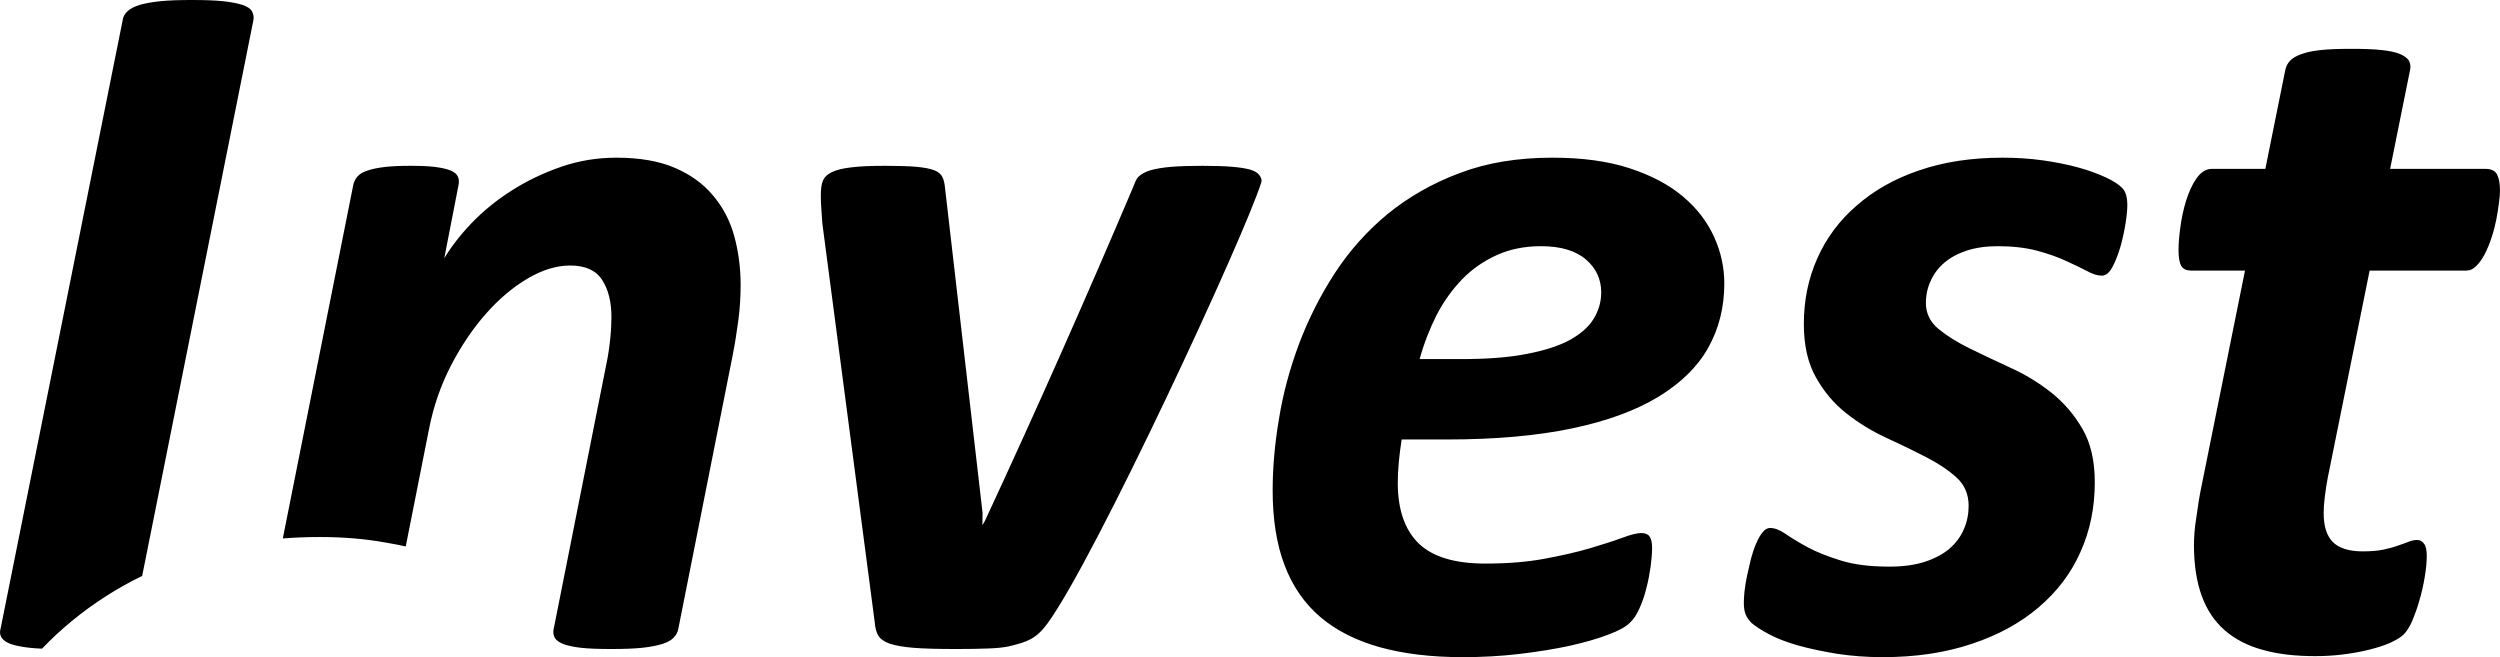 <?xml version="1.0" encoding="UTF-8"?> <svg xmlns="http://www.w3.org/2000/svg" viewBox="0 0 135.861 35.713" fill="none"><path d="M2.282 35.251C2.042 35.241 1.827 35.226 1.635 35.206C1.192 35.16 0.851 35.086 0.593 35.003C0.344 34.911 0.178 34.791 0.087 34.654C-0.006 34.506 -0.025 34.34 0.032 34.164L6.665 1.106C6.684 0.931 6.766 0.765 6.923 0.617C7.071 0.478 7.292 0.359 7.586 0.267C7.881 0.184 8.259 0.111 8.719 0.065C9.171 0.019 9.742 0 10.415 0C11.106 0 11.677 0.019 12.119 0.065C12.561 0.111 12.921 0.184 13.179 0.267C13.447 0.359 13.621 0.478 13.695 0.617C13.777 0.765 13.805 0.931 13.769 1.106L7.726 31.298C7.041 31.63 6.385 31.998 5.756 32.402C4.469 33.225 3.313 34.178 2.282 35.251ZM40.249 15.479C40.249 16.105 40.212 16.742 40.129 17.368C40.047 18.004 39.945 18.649 39.816 19.313L36.859 34.192C36.822 34.367 36.74 34.525 36.6 34.663C36.464 34.801 36.259 34.911 35.974 35.003C35.688 35.086 35.328 35.16 34.878 35.206C34.435 35.252 33.873 35.27 33.2 35.27C32.546 35.27 32.013 35.252 31.589 35.206C31.174 35.16 30.851 35.086 30.621 35.003C30.391 34.911 30.234 34.801 30.151 34.663C30.078 34.525 30.05 34.367 30.087 34.192L32.962 19.737C33.054 19.303 33.117 18.861 33.163 18.409C33.21 17.958 33.228 17.562 33.228 17.221C33.228 16.41 33.063 15.737 32.722 15.212C32.381 14.686 31.8 14.429 30.99 14.429C30.252 14.429 29.487 14.66 28.686 15.129C27.885 15.599 27.129 16.235 26.42 17.037C25.709 17.838 25.074 18.778 24.512 19.855C23.959 20.925 23.563 22.067 23.323 23.274L22.05 29.695C21.705 29.621 21.347 29.552 20.978 29.488C19.845 29.282 18.65 29.184 17.385 29.184C16.697 29.184 16.025 29.21 15.369 29.261L19.196 10.061C19.232 9.886 19.307 9.73 19.426 9.592C19.545 9.454 19.721 9.352 19.97 9.269C20.209 9.186 20.522 9.121 20.91 9.075C21.297 9.029 21.757 9.011 22.3 9.011C22.863 9.011 23.314 9.029 23.664 9.075C24.015 9.121 24.291 9.186 24.493 9.269C24.687 9.352 24.817 9.454 24.881 9.592C24.946 9.73 24.954 9.886 24.917 10.061L24.144 14.033C24.521 13.407 25.019 12.761 25.645 12.107C26.281 11.453 27 10.863 27.82 10.347C28.64 9.822 29.533 9.398 30.492 9.066C31.45 8.734 32.454 8.569 33.495 8.569C34.758 8.569 35.817 8.753 36.674 9.121C37.532 9.491 38.222 9.987 38.748 10.623C39.282 11.25 39.669 11.987 39.899 12.817C40.129 13.655 40.249 14.549 40.249 15.479ZM68.546 9.905C67.641 12.82 59.508 30.34 56.936 33.867C56.302 34.734 55.816 34.874 54.953 35.095C54.598 35.188 54.171 35.225 53.692 35.242C53.204 35.261 52.632 35.27 51.987 35.27C51.002 35.27 50.226 35.252 49.657 35.206C49.086 35.16 48.642 35.077 48.338 34.975C48.034 34.865 47.832 34.717 47.721 34.525C47.62 34.34 47.556 34.1 47.537 33.815L44.69 12.144C44.671 11.859 44.653 11.591 44.634 11.333C44.616 11.084 44.607 10.845 44.607 10.632C44.607 10.274 44.643 9.997 44.727 9.803C44.81 9.62 44.966 9.463 45.216 9.352C45.455 9.232 45.804 9.149 46.266 9.094C46.717 9.038 47.335 9.011 48.108 9.011C48.827 9.011 49.398 9.029 49.813 9.066C50.226 9.103 50.54 9.168 50.77 9.251C50.993 9.342 51.14 9.463 51.213 9.62C51.288 9.776 51.333 9.961 51.352 10.171L53.397 27.872L53.388 28.544C53.434 28.465 53.479 28.384 53.526 28.305C56.351 22.224 59.031 16.176 61.579 10.171C61.672 9.953 61.726 9.749 61.874 9.601C62.012 9.463 62.233 9.342 62.527 9.251C62.822 9.168 63.199 9.103 63.652 9.066C64.112 9.029 64.675 9.011 65.356 9.011C66.02 9.011 66.564 9.029 66.987 9.066C67.411 9.103 67.734 9.158 67.963 9.224C68.186 9.298 68.341 9.388 68.425 9.5C68.509 9.61 68.592 9.749 68.546 9.905ZM93.707 15.405C93.707 16.695 93.412 17.866 92.832 18.898C92.252 19.939 91.339 20.822 90.114 21.57C88.879 22.315 87.322 22.887 85.424 23.283C83.534 23.679 81.278 23.883 78.652 23.883H76.173C76.109 24.297 76.054 24.702 76.017 25.108C75.98 25.513 75.961 25.891 75.961 26.231C75.961 27.689 76.34 28.784 77.085 29.521C77.842 30.258 79.048 30.627 80.715 30.627C81.904 30.627 82.964 30.544 83.912 30.369C84.853 30.194 85.682 30.01 86.392 29.798C87.11 29.585 87.69 29.401 88.161 29.226C88.63 29.051 88.972 28.968 89.192 28.968C89.405 28.968 89.561 29.033 89.644 29.153C89.736 29.282 89.782 29.484 89.782 29.752C89.782 30.056 89.754 30.405 89.7 30.802C89.644 31.198 89.57 31.595 89.468 31.972C89.377 32.359 89.248 32.728 89.092 33.069C88.944 33.41 88.768 33.667 88.565 33.852C88.354 34.063 87.958 34.285 87.378 34.497C86.806 34.717 86.115 34.911 85.305 35.095C84.493 35.27 83.581 35.418 82.577 35.538C81.564 35.657 80.541 35.713 79.499 35.713C77.767 35.713 76.266 35.529 74.975 35.169C73.695 34.81 72.617 34.267 71.751 33.53C70.885 32.793 70.239 31.852 69.807 30.71C69.373 29.567 69.162 28.213 69.162 26.647C69.162 25.44 69.272 24.15 69.503 22.776C69.725 21.395 70.092 20.04 70.59 18.704C71.096 17.359 71.741 16.079 72.534 14.853C73.326 13.637 74.285 12.559 75.41 11.628C76.542 10.707 77.842 9.961 79.316 9.408C80.79 8.845 82.476 8.569 84.365 8.569C85.995 8.569 87.405 8.762 88.575 9.149C89.754 9.536 90.722 10.052 91.468 10.688C92.224 11.324 92.786 12.061 93.154 12.88C93.523 13.692 93.707 14.539 93.707 15.405ZM87.017 15.893C87.017 15.175 86.741 14.576 86.181 14.097C85.618 13.618 84.807 13.379 83.747 13.379C82.843 13.379 82.043 13.544 81.334 13.866C80.624 14.19 79.997 14.623 79.462 15.175C78.928 15.727 78.459 16.373 78.071 17.12C77.694 17.875 77.381 18.667 77.15 19.515H79.398C80.826 19.515 82.034 19.423 82.992 19.229C83.96 19.045 84.742 18.787 85.332 18.464C85.922 18.133 86.345 17.755 86.613 17.313C86.88 16.87 87.017 16.401 87.017 15.893ZM115.608 11.149C115.608 11.361 115.581 11.683 115.517 12.107C115.452 12.531 115.36 12.954 115.24 13.388C115.112 13.82 114.973 14.19 114.798 14.512C114.632 14.825 114.439 14.981 114.227 14.981C113.995 14.981 113.719 14.898 113.407 14.724C113.094 14.558 112.706 14.374 112.255 14.171C111.813 13.959 111.278 13.783 110.68 13.618C110.07 13.461 109.372 13.379 108.56 13.379C107.933 13.379 107.371 13.461 106.883 13.618C106.386 13.783 105.98 14.005 105.657 14.282C105.335 14.558 105.086 14.89 104.921 15.268C104.746 15.636 104.662 16.041 104.662 16.475C104.662 17.028 104.893 17.498 105.344 17.875C105.805 18.253 106.377 18.612 107.058 18.943C107.74 19.276 108.477 19.625 109.26 19.986C110.052 20.344 110.79 20.795 111.472 21.331C112.154 21.874 112.716 22.528 113.167 23.302C113.618 24.076 113.84 25.043 113.84 26.212C113.84 27.586 113.581 28.849 113.056 30.01C112.541 31.171 111.776 32.166 110.78 33.013C109.785 33.861 108.57 34.525 107.141 34.994C105.713 35.474 104.1 35.713 102.303 35.713C101.438 35.713 100.609 35.648 99.825 35.529C99.042 35.399 98.341 35.252 97.716 35.077C97.098 34.902 96.574 34.699 96.139 34.469C95.708 34.239 95.384 34.028 95.164 33.833C95.025 33.687 94.924 33.539 94.859 33.372C94.796 33.207 94.768 33.004 94.768 32.755C94.768 32.589 94.777 32.378 94.805 32.129C94.832 31.88 94.878 31.595 94.942 31.291C95.007 30.986 95.081 30.673 95.154 30.369C95.236 30.065 95.329 29.779 95.44 29.53C95.549 29.282 95.661 29.079 95.789 28.922C95.919 28.766 96.048 28.692 96.195 28.692C96.443 28.692 96.73 28.803 97.034 29.014C97.338 29.226 97.734 29.466 98.221 29.733C98.701 29.991 99.3 30.231 100.01 30.451C100.728 30.682 101.613 30.793 102.673 30.793C103.409 30.793 104.044 30.71 104.589 30.534C105.132 30.359 105.584 30.12 105.943 29.816C106.294 29.512 106.561 29.153 106.726 28.757C106.901 28.359 106.984 27.937 106.984 27.485C106.984 26.859 106.763 26.343 106.321 25.946C105.888 25.55 105.335 25.181 104.671 24.841C104.008 24.499 103.29 24.15 102.507 23.79C101.724 23.431 101.005 22.988 100.341 22.463C99.678 21.947 99.125 21.293 98.693 20.519C98.249 19.745 98.029 18.778 98.029 17.607C98.029 16.327 98.268 15.148 98.756 14.052C99.245 12.945 99.954 11.987 100.894 11.177C101.825 10.356 102.958 9.712 104.294 9.26C105.629 8.8 107.141 8.569 108.827 8.569C109.583 8.569 110.32 8.616 111.028 8.716C111.739 8.818 112.384 8.947 112.946 9.103C113.518 9.26 114.015 9.445 114.43 9.637C114.853 9.831 115.157 10.034 115.342 10.228C115.517 10.412 115.608 10.715 115.608 11.149ZM135.86 10.338C135.86 10.522 135.842 10.752 135.805 11.029C135.768 11.315 135.722 11.619 135.658 11.941C135.594 12.264 135.511 12.595 135.4 12.917C135.299 13.24 135.169 13.535 135.04 13.793C134.902 14.061 134.755 14.272 134.58 14.447C134.415 14.622 134.229 14.705 134.027 14.705H128.776L126.491 26.01C126.444 26.278 126.388 26.6 126.343 26.969C126.297 27.337 126.278 27.642 126.278 27.881C126.278 28.6 126.444 29.125 126.786 29.466C127.126 29.798 127.669 29.964 128.398 29.964C128.83 29.964 129.208 29.936 129.512 29.871C129.825 29.808 130.093 29.733 130.313 29.65C130.545 29.576 130.737 29.503 130.904 29.438C131.06 29.374 131.217 29.346 131.364 29.346C131.512 29.346 131.632 29.411 131.733 29.549C131.834 29.679 131.881 29.899 131.881 30.203C131.881 30.544 131.843 30.93 131.77 31.363C131.696 31.797 131.603 32.22 131.484 32.617C131.373 33.023 131.235 33.391 131.097 33.732C130.95 34.063 130.794 34.312 130.637 34.469C130.47 34.635 130.222 34.782 129.899 34.93C129.577 35.077 129.189 35.197 128.748 35.307C128.306 35.418 127.836 35.502 127.328 35.566C126.823 35.63 126.315 35.657 125.809 35.657C124.731 35.657 123.782 35.547 122.962 35.316C122.15 35.095 121.46 34.736 120.907 34.257C120.344 33.768 119.93 33.141 119.653 32.387C119.377 31.631 119.23 30.71 119.23 29.632C119.23 29.429 119.239 29.207 119.257 28.94C119.276 28.683 119.312 28.405 119.359 28.12C119.405 27.835 119.442 27.54 119.488 27.236C119.534 26.942 119.589 26.674 119.635 26.444L122.003 14.705H119.074C118.833 14.705 118.659 14.631 118.556 14.476C118.447 14.319 118.391 14.024 118.391 13.59C118.391 13.286 118.418 12.88 118.484 12.393C118.548 11.895 118.649 11.407 118.796 10.927C118.944 10.448 119.128 10.034 119.368 9.693C119.608 9.352 119.884 9.177 120.206 9.177H123.109L124.196 3.787C124.233 3.612 124.315 3.446 124.454 3.299C124.583 3.161 124.786 3.04 125.071 2.939C125.348 2.838 125.698 2.764 126.14 2.718C126.573 2.672 127.126 2.654 127.789 2.654C128.444 2.654 128.988 2.672 129.419 2.718C129.862 2.764 130.194 2.838 130.433 2.939C130.664 3.04 130.83 3.161 130.913 3.299C130.986 3.446 131.014 3.612 130.977 3.787L129.89 9.177H135.077C135.382 9.177 135.594 9.279 135.695 9.472C135.805 9.674 135.86 9.961 135.86 10.338Z" fill="black"></path></svg> 